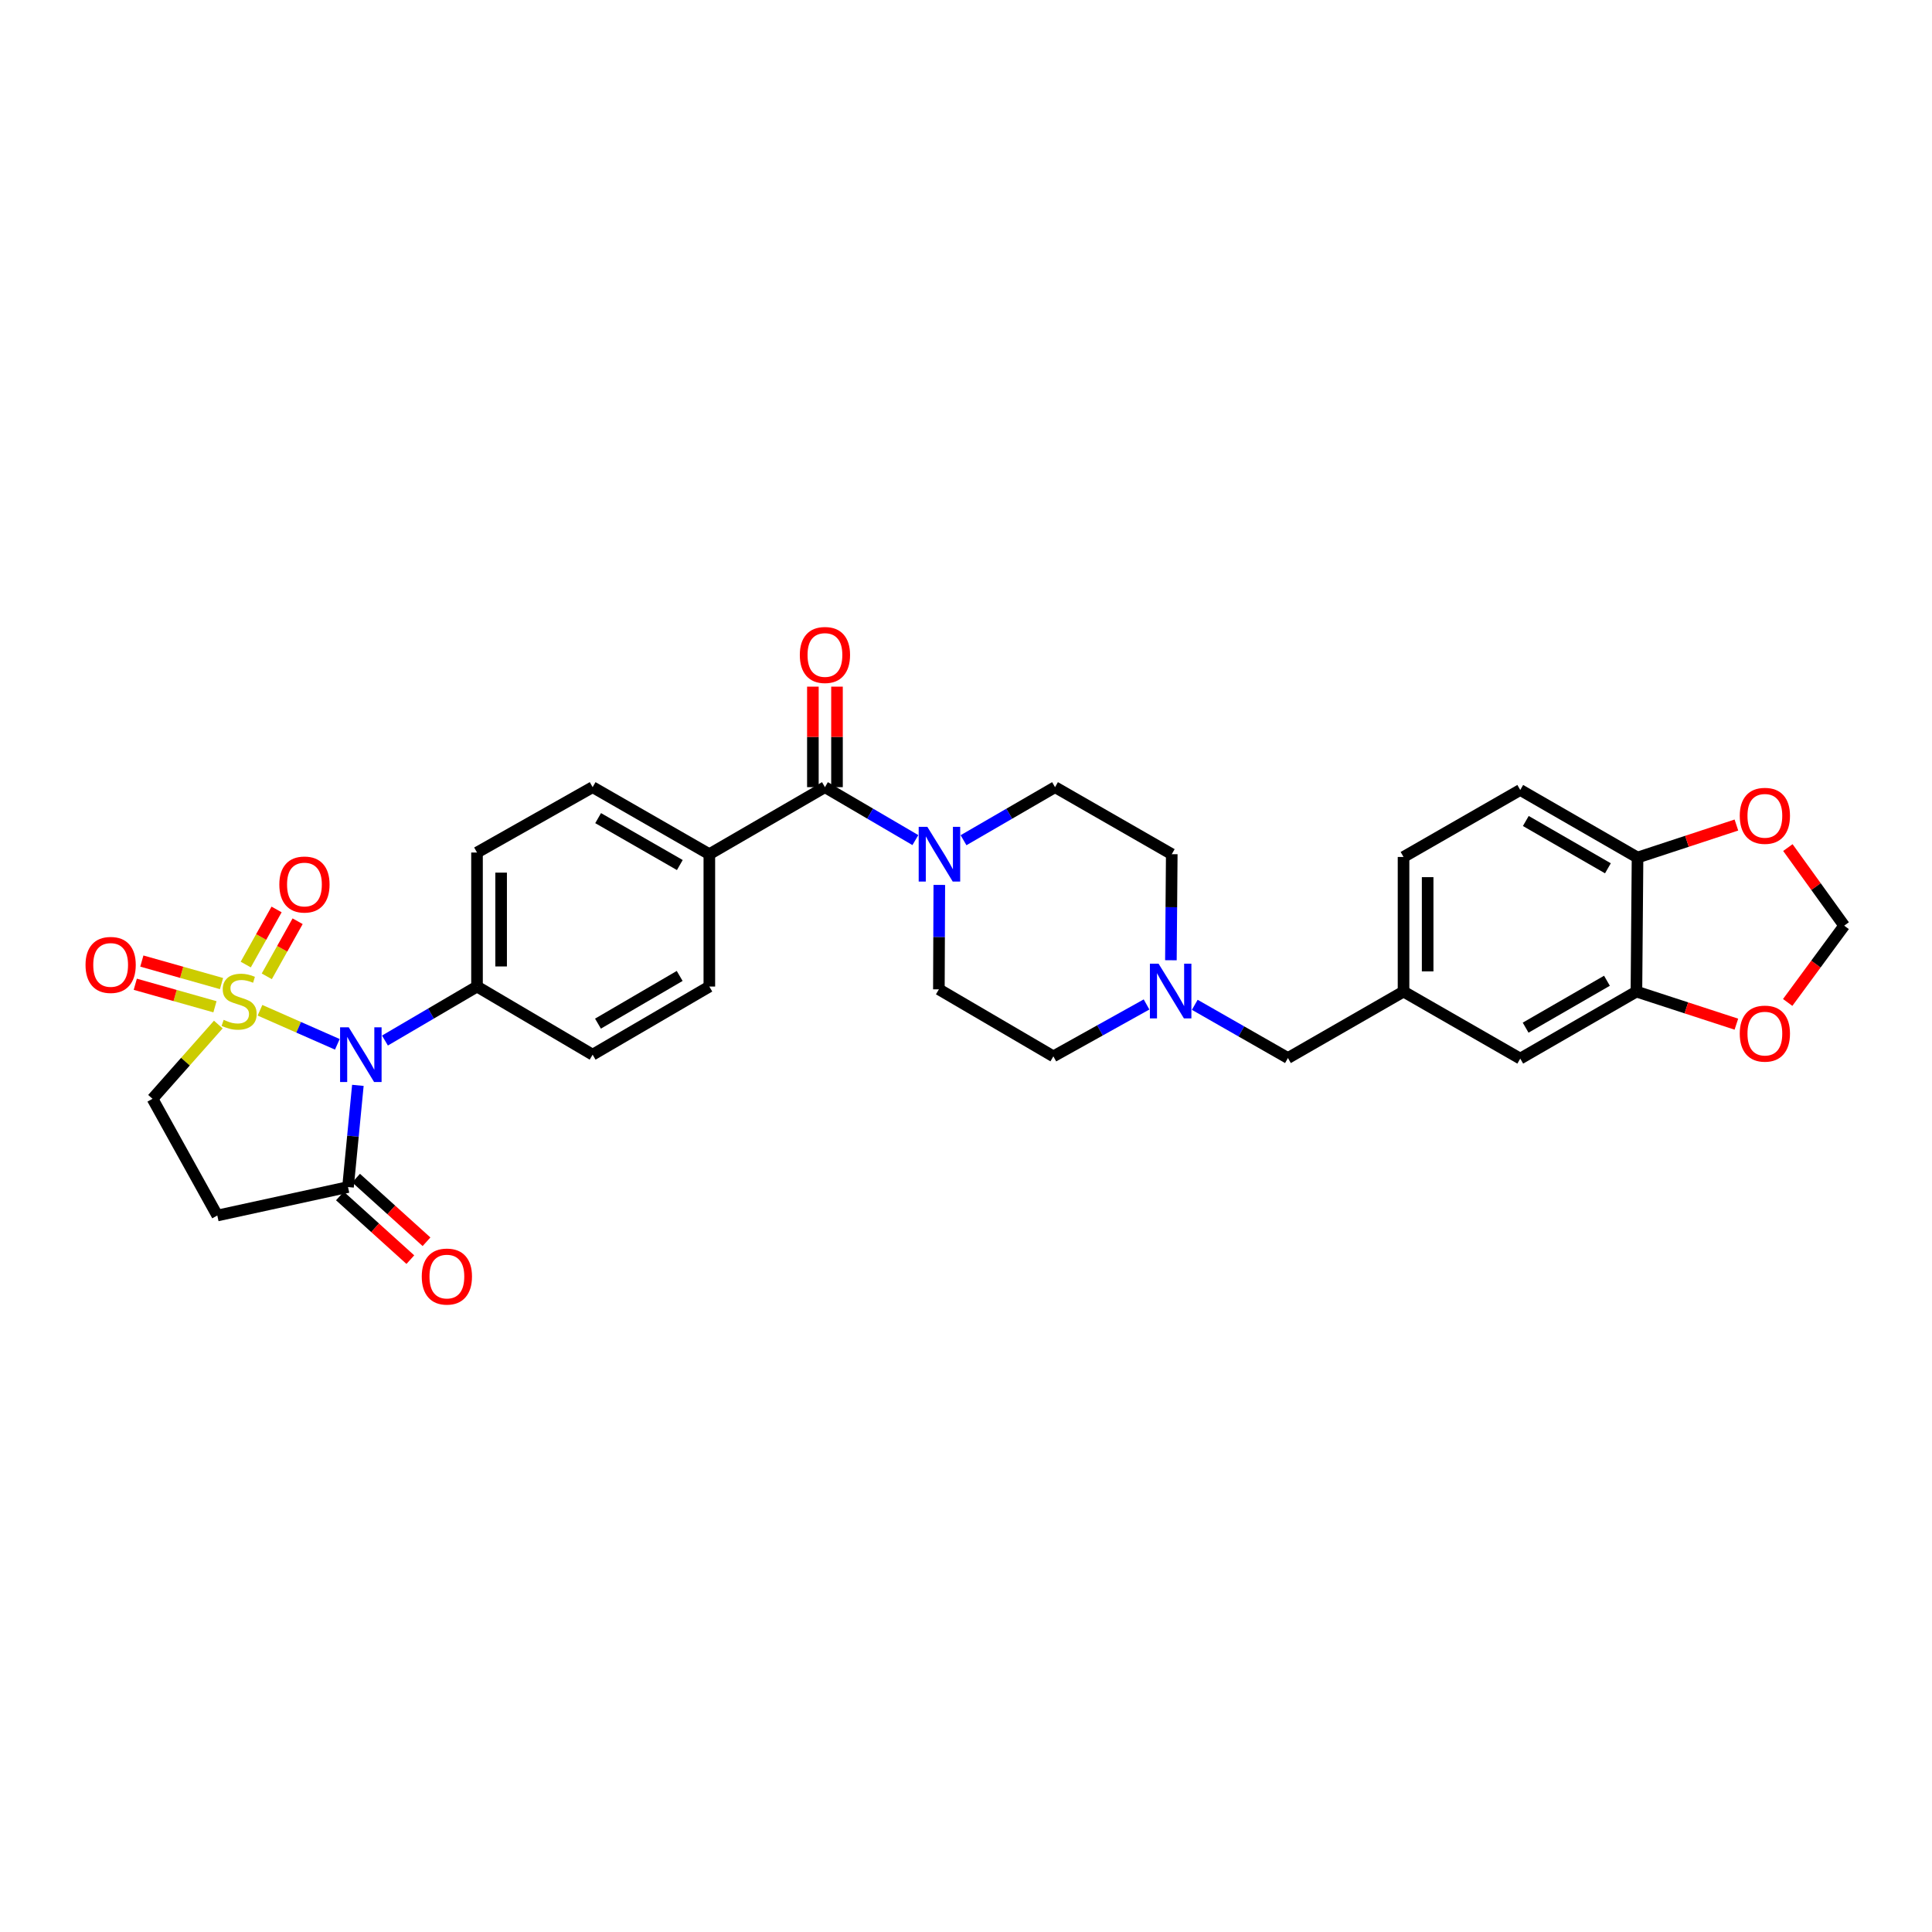 <?xml version='1.0' encoding='iso-8859-1'?>
<svg version='1.1' baseProfile='full'
              xmlns='http://www.w3.org/2000/svg'
                      xmlns:rdkit='http://www.rdkit.org/xml'
                      xmlns:xlink='http://www.w3.org/1999/xlink'
                  xml:space='preserve'
width='1000px' height='1000px' viewBox='0 0 1000 1000'>
<!-- END OF HEADER -->
<rect style='opacity:1.0;fill:#FFFFFF;stroke:none' width='1000' height='1000' x='0' y='0'> </rect>
<path class='bond-0' d='M 134.569,522.909 L 154.586,531.725' style='fill:none;fill-rule:evenodd;stroke:#CCCC00;stroke-width:6px;stroke-linecap:butt;stroke-linejoin:miter;stroke-opacity:1' />
<path class='bond-0' d='M 154.586,531.725 L 174.604,540.541' style='fill:none;fill-rule:evenodd;stroke:#0000FF;stroke-width:6px;stroke-linecap:butt;stroke-linejoin:miter;stroke-opacity:1' />
<path class='bond-5' d='M 112.998,530.306 L 95.971,549.522' style='fill:none;fill-rule:evenodd;stroke:#CCCC00;stroke-width:6px;stroke-linecap:butt;stroke-linejoin:miter;stroke-opacity:1' />
<path class='bond-5' d='M 95.971,549.522 L 78.944,568.737' style='fill:none;fill-rule:evenodd;stroke:#000000;stroke-width:6px;stroke-linecap:butt;stroke-linejoin:miter;stroke-opacity:1' />
<path class='bond-7' d='M 138.085,505.349 L 146.067,491.088' style='fill:none;fill-rule:evenodd;stroke:#CCCC00;stroke-width:6px;stroke-linecap:butt;stroke-linejoin:miter;stroke-opacity:1' />
<path class='bond-7' d='M 146.067,491.088 L 154.05,476.827' style='fill:none;fill-rule:evenodd;stroke:#FF0000;stroke-width:6px;stroke-linecap:butt;stroke-linejoin:miter;stroke-opacity:1' />
<path class='bond-7' d='M 127.195,499.254 L 135.177,484.993' style='fill:none;fill-rule:evenodd;stroke:#CCCC00;stroke-width:6px;stroke-linecap:butt;stroke-linejoin:miter;stroke-opacity:1' />
<path class='bond-7' d='M 135.177,484.993 L 143.16,470.732' style='fill:none;fill-rule:evenodd;stroke:#FF0000;stroke-width:6px;stroke-linecap:butt;stroke-linejoin:miter;stroke-opacity:1' />
<path class='bond-8' d='M 114.657,509.094 L 94.035,503.267' style='fill:none;fill-rule:evenodd;stroke:#CCCC00;stroke-width:6px;stroke-linecap:butt;stroke-linejoin:miter;stroke-opacity:1' />
<path class='bond-8' d='M 94.035,503.267 L 73.414,497.44' style='fill:none;fill-rule:evenodd;stroke:#FF0000;stroke-width:6px;stroke-linecap:butt;stroke-linejoin:miter;stroke-opacity:1' />
<path class='bond-8' d='M 111.263,521.103 L 90.642,515.277' style='fill:none;fill-rule:evenodd;stroke:#CCCC00;stroke-width:6px;stroke-linecap:butt;stroke-linejoin:miter;stroke-opacity:1' />
<path class='bond-8' d='M 90.642,515.277 L 70.021,509.45' style='fill:none;fill-rule:evenodd;stroke:#FF0000;stroke-width:6px;stroke-linecap:butt;stroke-linejoin:miter;stroke-opacity:1' />
<path class='bond-1' d='M 185.231,561.78 L 182.679,588.097' style='fill:none;fill-rule:evenodd;stroke:#0000FF;stroke-width:6px;stroke-linecap:butt;stroke-linejoin:miter;stroke-opacity:1' />
<path class='bond-1' d='M 182.679,588.097 L 180.128,614.414' style='fill:none;fill-rule:evenodd;stroke:#000000;stroke-width:6px;stroke-linecap:butt;stroke-linejoin:miter;stroke-opacity:1' />
<path class='bond-6' d='M 199.253,538.579 L 223.078,524.608' style='fill:none;fill-rule:evenodd;stroke:#0000FF;stroke-width:6px;stroke-linecap:butt;stroke-linejoin:miter;stroke-opacity:1' />
<path class='bond-6' d='M 223.078,524.608 L 246.902,510.637' style='fill:none;fill-rule:evenodd;stroke:#000000;stroke-width:6px;stroke-linecap:butt;stroke-linejoin:miter;stroke-opacity:1' />
<path class='bond-18' d='M 175.944,619.043 L 194.169,635.515' style='fill:none;fill-rule:evenodd;stroke:#000000;stroke-width:6px;stroke-linecap:butt;stroke-linejoin:miter;stroke-opacity:1' />
<path class='bond-18' d='M 194.169,635.515 L 212.394,651.987' style='fill:none;fill-rule:evenodd;stroke:#FF0000;stroke-width:6px;stroke-linecap:butt;stroke-linejoin:miter;stroke-opacity:1' />
<path class='bond-18' d='M 184.312,609.784 L 202.537,626.256' style='fill:none;fill-rule:evenodd;stroke:#000000;stroke-width:6px;stroke-linecap:butt;stroke-linejoin:miter;stroke-opacity:1' />
<path class='bond-18' d='M 202.537,626.256 L 220.762,642.728' style='fill:none;fill-rule:evenodd;stroke:#FF0000;stroke-width:6px;stroke-linecap:butt;stroke-linejoin:miter;stroke-opacity:1' />
<path class='bond-31' d='M 180.128,614.414 L 112.48,629.147' style='fill:none;fill-rule:evenodd;stroke:#000000;stroke-width:6px;stroke-linecap:butt;stroke-linejoin:miter;stroke-opacity:1' />
<path class='bond-2' d='M 426.987,407.435 L 367.153,442.122' style='fill:none;fill-rule:evenodd;stroke:#000000;stroke-width:6px;stroke-linecap:butt;stroke-linejoin:miter;stroke-opacity:1' />
<path class='bond-3' d='M 426.987,407.435 L 450.391,421.133' style='fill:none;fill-rule:evenodd;stroke:#000000;stroke-width:6px;stroke-linecap:butt;stroke-linejoin:miter;stroke-opacity:1' />
<path class='bond-3' d='M 450.391,421.133 L 473.796,434.832' style='fill:none;fill-rule:evenodd;stroke:#0000FF;stroke-width:6px;stroke-linecap:butt;stroke-linejoin:miter;stroke-opacity:1' />
<path class='bond-16' d='M 433.227,407.435 L 433.227,381.421' style='fill:none;fill-rule:evenodd;stroke:#000000;stroke-width:6px;stroke-linecap:butt;stroke-linejoin:miter;stroke-opacity:1' />
<path class='bond-16' d='M 433.227,381.421 L 433.227,355.407' style='fill:none;fill-rule:evenodd;stroke:#FF0000;stroke-width:6px;stroke-linecap:butt;stroke-linejoin:miter;stroke-opacity:1' />
<path class='bond-16' d='M 420.747,407.435 L 420.747,381.421' style='fill:none;fill-rule:evenodd;stroke:#000000;stroke-width:6px;stroke-linecap:butt;stroke-linejoin:miter;stroke-opacity:1' />
<path class='bond-16' d='M 420.747,381.421 L 420.747,355.407' style='fill:none;fill-rule:evenodd;stroke:#FF0000;stroke-width:6px;stroke-linecap:butt;stroke-linejoin:miter;stroke-opacity:1' />
<path class='bond-19' d='M 486.186,458.031 L 486.074,485.055' style='fill:none;fill-rule:evenodd;stroke:#0000FF;stroke-width:6px;stroke-linecap:butt;stroke-linejoin:miter;stroke-opacity:1' />
<path class='bond-19' d='M 486.074,485.055 L 485.961,512.079' style='fill:none;fill-rule:evenodd;stroke:#000000;stroke-width:6px;stroke-linecap:butt;stroke-linejoin:miter;stroke-opacity:1' />
<path class='bond-20' d='M 498.721,434.894 L 522.404,421.164' style='fill:none;fill-rule:evenodd;stroke:#0000FF;stroke-width:6px;stroke-linecap:butt;stroke-linejoin:miter;stroke-opacity:1' />
<path class='bond-20' d='M 522.404,421.164 L 546.086,407.435' style='fill:none;fill-rule:evenodd;stroke:#000000;stroke-width:6px;stroke-linecap:butt;stroke-linejoin:miter;stroke-opacity:1' />
<path class='bond-4' d='M 112.48,629.147 L 78.944,568.737' style='fill:none;fill-rule:evenodd;stroke:#000000;stroke-width:6px;stroke-linecap:butt;stroke-linejoin:miter;stroke-opacity:1' />
<path class='bond-23' d='M 246.902,510.637 L 246.902,441.269' style='fill:none;fill-rule:evenodd;stroke:#000000;stroke-width:6px;stroke-linecap:butt;stroke-linejoin:miter;stroke-opacity:1' />
<path class='bond-23' d='M 259.382,500.232 L 259.382,451.675' style='fill:none;fill-rule:evenodd;stroke:#000000;stroke-width:6px;stroke-linecap:butt;stroke-linejoin:miter;stroke-opacity:1' />
<path class='bond-24' d='M 246.902,510.637 L 306.743,545.899' style='fill:none;fill-rule:evenodd;stroke:#000000;stroke-width:6px;stroke-linecap:butt;stroke-linejoin:miter;stroke-opacity:1' />
<path class='bond-9' d='M 606.057,497.022 L 606.28,469.572' style='fill:none;fill-rule:evenodd;stroke:#0000FF;stroke-width:6px;stroke-linecap:butt;stroke-linejoin:miter;stroke-opacity:1' />
<path class='bond-9' d='M 606.28,469.572 L 606.503,442.122' style='fill:none;fill-rule:evenodd;stroke:#000000;stroke-width:6px;stroke-linecap:butt;stroke-linejoin:miter;stroke-opacity:1' />
<path class='bond-22' d='M 618.415,520.086 L 642.525,533.859' style='fill:none;fill-rule:evenodd;stroke:#0000FF;stroke-width:6px;stroke-linecap:butt;stroke-linejoin:miter;stroke-opacity:1' />
<path class='bond-22' d='M 642.525,533.859 L 666.635,547.633' style='fill:none;fill-rule:evenodd;stroke:#000000;stroke-width:6px;stroke-linecap:butt;stroke-linejoin:miter;stroke-opacity:1' />
<path class='bond-33' d='M 593.45,519.902 L 569.335,533.334' style='fill:none;fill-rule:evenodd;stroke:#0000FF;stroke-width:6px;stroke-linecap:butt;stroke-linejoin:miter;stroke-opacity:1' />
<path class='bond-33' d='M 569.335,533.334 L 545.22,546.766' style='fill:none;fill-rule:evenodd;stroke:#000000;stroke-width:6px;stroke-linecap:butt;stroke-linejoin:miter;stroke-opacity:1' />
<path class='bond-10' d='M 847.011,513.244 L 786.878,547.931' style='fill:none;fill-rule:evenodd;stroke:#000000;stroke-width:6px;stroke-linecap:butt;stroke-linejoin:miter;stroke-opacity:1' />
<path class='bond-10' d='M 831.755,507.636 L 789.662,531.917' style='fill:none;fill-rule:evenodd;stroke:#000000;stroke-width:6px;stroke-linecap:butt;stroke-linejoin:miter;stroke-opacity:1' />
<path class='bond-13' d='M 847.011,513.244 L 872.878,521.676' style='fill:none;fill-rule:evenodd;stroke:#000000;stroke-width:6px;stroke-linecap:butt;stroke-linejoin:miter;stroke-opacity:1' />
<path class='bond-13' d='M 872.878,521.676 L 898.745,530.109' style='fill:none;fill-rule:evenodd;stroke:#FF0000;stroke-width:6px;stroke-linecap:butt;stroke-linejoin:miter;stroke-opacity:1' />
<path class='bond-34' d='M 847.011,513.244 L 847.586,443.862' style='fill:none;fill-rule:evenodd;stroke:#000000;stroke-width:6px;stroke-linecap:butt;stroke-linejoin:miter;stroke-opacity:1' />
<path class='bond-11' d='M 367.153,442.122 L 367.153,510.637' style='fill:none;fill-rule:evenodd;stroke:#000000;stroke-width:6px;stroke-linecap:butt;stroke-linejoin:miter;stroke-opacity:1' />
<path class='bond-32' d='M 367.153,442.122 L 306.743,407.435' style='fill:none;fill-rule:evenodd;stroke:#000000;stroke-width:6px;stroke-linecap:butt;stroke-linejoin:miter;stroke-opacity:1' />
<path class='bond-32' d='M 351.877,447.742 L 309.59,423.461' style='fill:none;fill-rule:evenodd;stroke:#000000;stroke-width:6px;stroke-linecap:butt;stroke-linejoin:miter;stroke-opacity:1' />
<path class='bond-12' d='M 847.586,443.862 L 786.878,408.884' style='fill:none;fill-rule:evenodd;stroke:#000000;stroke-width:6px;stroke-linecap:butt;stroke-linejoin:miter;stroke-opacity:1' />
<path class='bond-12' d='M 832.25,449.429 L 789.754,424.944' style='fill:none;fill-rule:evenodd;stroke:#000000;stroke-width:6px;stroke-linecap:butt;stroke-linejoin:miter;stroke-opacity:1' />
<path class='bond-14' d='M 847.586,443.862 L 873.173,435.448' style='fill:none;fill-rule:evenodd;stroke:#000000;stroke-width:6px;stroke-linecap:butt;stroke-linejoin:miter;stroke-opacity:1' />
<path class='bond-14' d='M 873.173,435.448 L 898.759,427.034' style='fill:none;fill-rule:evenodd;stroke:#FF0000;stroke-width:6px;stroke-linecap:butt;stroke-linejoin:miter;stroke-opacity:1' />
<path class='bond-15' d='M 925.303,518.865 L 939.924,498.992' style='fill:none;fill-rule:evenodd;stroke:#FF0000;stroke-width:6px;stroke-linecap:butt;stroke-linejoin:miter;stroke-opacity:1' />
<path class='bond-15' d='M 939.924,498.992 L 954.545,479.118' style='fill:none;fill-rule:evenodd;stroke:#000000;stroke-width:6px;stroke-linecap:butt;stroke-linejoin:miter;stroke-opacity:1' />
<path class='bond-35' d='M 925.402,438.704 L 939.974,458.911' style='fill:none;fill-rule:evenodd;stroke:#FF0000;stroke-width:6px;stroke-linecap:butt;stroke-linejoin:miter;stroke-opacity:1' />
<path class='bond-35' d='M 939.974,458.911 L 954.545,479.118' style='fill:none;fill-rule:evenodd;stroke:#000000;stroke-width:6px;stroke-linecap:butt;stroke-linejoin:miter;stroke-opacity:1' />
<path class='bond-17' d='M 786.878,547.931 L 726.469,513.244' style='fill:none;fill-rule:evenodd;stroke:#000000;stroke-width:6px;stroke-linecap:butt;stroke-linejoin:miter;stroke-opacity:1' />
<path class='bond-28' d='M 485.961,512.079 L 545.22,546.766' style='fill:none;fill-rule:evenodd;stroke:#000000;stroke-width:6px;stroke-linecap:butt;stroke-linejoin:miter;stroke-opacity:1' />
<path class='bond-29' d='M 546.086,407.435 L 606.503,442.122' style='fill:none;fill-rule:evenodd;stroke:#000000;stroke-width:6px;stroke-linecap:butt;stroke-linejoin:miter;stroke-opacity:1' />
<path class='bond-21' d='M 726.469,513.244 L 666.635,547.633' style='fill:none;fill-rule:evenodd;stroke:#000000;stroke-width:6px;stroke-linecap:butt;stroke-linejoin:miter;stroke-opacity:1' />
<path class='bond-30' d='M 726.469,513.244 L 726.469,443.564' style='fill:none;fill-rule:evenodd;stroke:#000000;stroke-width:6px;stroke-linecap:butt;stroke-linejoin:miter;stroke-opacity:1' />
<path class='bond-30' d='M 738.949,502.792 L 738.949,454.016' style='fill:none;fill-rule:evenodd;stroke:#000000;stroke-width:6px;stroke-linecap:butt;stroke-linejoin:miter;stroke-opacity:1' />
<path class='bond-25' d='M 246.902,441.269 L 306.743,407.435' style='fill:none;fill-rule:evenodd;stroke:#000000;stroke-width:6px;stroke-linecap:butt;stroke-linejoin:miter;stroke-opacity:1' />
<path class='bond-26' d='M 306.743,545.899 L 367.153,510.637' style='fill:none;fill-rule:evenodd;stroke:#000000;stroke-width:6px;stroke-linecap:butt;stroke-linejoin:miter;stroke-opacity:1' />
<path class='bond-26' d='M 309.513,529.832 L 351.8,505.148' style='fill:none;fill-rule:evenodd;stroke:#000000;stroke-width:6px;stroke-linecap:butt;stroke-linejoin:miter;stroke-opacity:1' />
<path class='bond-27' d='M 786.878,408.884 L 726.469,443.564' style='fill:none;fill-rule:evenodd;stroke:#000000;stroke-width:6px;stroke-linecap:butt;stroke-linejoin:miter;stroke-opacity:1' />
<path  class='atom-0' d='M 115.768 527.872
Q 116.088 527.992, 117.408 528.552
Q 118.728 529.112, 120.168 529.472
Q 121.648 529.792, 123.088 529.792
Q 125.768 529.792, 127.328 528.512
Q 128.888 527.192, 128.888 524.912
Q 128.888 523.352, 128.088 522.392
Q 127.328 521.432, 126.128 520.912
Q 124.928 520.392, 122.928 519.792
Q 120.408 519.032, 118.888 518.312
Q 117.408 517.592, 116.328 516.072
Q 115.288 514.552, 115.288 511.992
Q 115.288 508.432, 117.688 506.232
Q 120.128 504.032, 124.928 504.032
Q 128.208 504.032, 131.928 505.592
L 131.008 508.672
Q 127.608 507.272, 125.048 507.272
Q 122.288 507.272, 120.768 508.432
Q 119.248 509.552, 119.288 511.512
Q 119.288 513.032, 120.048 513.952
Q 120.848 514.872, 121.968 515.392
Q 123.128 515.912, 125.048 516.512
Q 127.608 517.312, 129.128 518.112
Q 130.648 518.912, 131.728 520.552
Q 132.848 522.152, 132.848 524.912
Q 132.848 528.832, 130.208 530.952
Q 127.608 533.032, 123.248 533.032
Q 120.728 533.032, 118.808 532.472
Q 116.928 531.952, 114.688 531.032
L 115.768 527.872
' fill='#CCCC00'/>
<path  class='atom-1' d='M 180.51 531.739
L 189.79 546.739
Q 190.71 548.219, 192.19 550.899
Q 193.67 553.579, 193.75 553.739
L 193.75 531.739
L 197.51 531.739
L 197.51 560.059
L 193.63 560.059
L 183.67 543.659
Q 182.51 541.739, 181.27 539.539
Q 180.07 537.339, 179.71 536.659
L 179.71 560.059
L 176.03 560.059
L 176.03 531.739
L 180.51 531.739
' fill='#0000FF'/>
<path  class='atom-4' d='M 479.992 427.962
L 489.272 442.962
Q 490.192 444.442, 491.672 447.122
Q 493.152 449.802, 493.232 449.962
L 493.232 427.962
L 496.992 427.962
L 496.992 456.282
L 493.112 456.282
L 483.152 439.882
Q 481.992 437.962, 480.752 435.762
Q 479.552 433.562, 479.192 432.882
L 479.192 456.282
L 475.512 456.282
L 475.512 427.962
L 479.992 427.962
' fill='#0000FF'/>
<path  class='atom-8' d='M 144.581 457.823
Q 144.581 451.023, 147.941 447.223
Q 151.301 443.423, 157.581 443.423
Q 163.861 443.423, 167.221 447.223
Q 170.581 451.023, 170.581 457.823
Q 170.581 464.703, 167.181 468.623
Q 163.781 472.503, 157.581 472.503
Q 151.341 472.503, 147.941 468.623
Q 144.581 464.743, 144.581 457.823
M 157.581 469.303
Q 161.901 469.303, 164.221 466.423
Q 166.581 463.503, 166.581 457.823
Q 166.581 452.263, 164.221 449.463
Q 161.901 446.623, 157.581 446.623
Q 153.261 446.623, 150.901 449.423
Q 148.581 452.223, 148.581 457.823
Q 148.581 463.543, 150.901 466.423
Q 153.261 469.303, 157.581 469.303
' fill='#FF0000'/>
<path  class='atom-9' d='M 44.271 499.443
Q 44.271 492.643, 47.631 488.843
Q 50.991 485.043, 57.271 485.043
Q 63.551 485.043, 66.911 488.843
Q 70.271 492.643, 70.271 499.443
Q 70.271 506.323, 66.871 510.243
Q 63.471 514.123, 57.271 514.123
Q 51.031 514.123, 47.631 510.243
Q 44.271 506.363, 44.271 499.443
M 57.271 510.923
Q 61.591 510.923, 63.911 508.043
Q 66.271 505.123, 66.271 499.443
Q 66.271 493.883, 63.911 491.083
Q 61.591 488.243, 57.271 488.243
Q 52.951 488.243, 50.591 491.043
Q 48.271 493.843, 48.271 499.443
Q 48.271 505.163, 50.591 508.043
Q 52.951 510.923, 57.271 510.923
' fill='#FF0000'/>
<path  class='atom-10' d='M 599.667 498.792
L 608.947 513.792
Q 609.867 515.272, 611.347 517.952
Q 612.827 520.632, 612.907 520.792
L 612.907 498.792
L 616.667 498.792
L 616.667 527.112
L 612.787 527.112
L 602.827 510.712
Q 601.667 508.792, 600.427 506.592
Q 599.227 504.392, 598.867 503.712
L 598.867 527.112
L 595.187 527.112
L 595.187 498.792
L 599.667 498.792
' fill='#0000FF'/>
<path  class='atom-14' d='M 900.494 534.997
Q 900.494 528.197, 903.854 524.397
Q 907.214 520.597, 913.494 520.597
Q 919.774 520.597, 923.134 524.397
Q 926.494 528.197, 926.494 534.997
Q 926.494 541.877, 923.094 545.797
Q 919.694 549.677, 913.494 549.677
Q 907.254 549.677, 903.854 545.797
Q 900.494 541.917, 900.494 534.997
M 913.494 546.477
Q 917.814 546.477, 920.134 543.597
Q 922.494 540.677, 922.494 534.997
Q 922.494 529.437, 920.134 526.637
Q 917.814 523.797, 913.494 523.797
Q 909.174 523.797, 906.814 526.597
Q 904.494 529.397, 904.494 534.997
Q 904.494 540.717, 906.814 543.597
Q 909.174 546.477, 913.494 546.477
' fill='#FF0000'/>
<path  class='atom-15' d='M 900.494 422.269
Q 900.494 415.469, 903.854 411.669
Q 907.214 407.869, 913.494 407.869
Q 919.774 407.869, 923.134 411.669
Q 926.494 415.469, 926.494 422.269
Q 926.494 429.149, 923.094 433.069
Q 919.694 436.949, 913.494 436.949
Q 907.254 436.949, 903.854 433.069
Q 900.494 429.189, 900.494 422.269
M 913.494 433.749
Q 917.814 433.749, 920.134 430.869
Q 922.494 427.949, 922.494 422.269
Q 922.494 416.709, 920.134 413.909
Q 917.814 411.069, 913.494 411.069
Q 909.174 411.069, 906.814 413.869
Q 904.494 416.669, 904.494 422.269
Q 904.494 427.989, 906.814 430.869
Q 909.174 433.749, 913.494 433.749
' fill='#FF0000'/>
<path  class='atom-17' d='M 413.987 339.015
Q 413.987 332.215, 417.347 328.415
Q 420.707 324.615, 426.987 324.615
Q 433.267 324.615, 436.627 328.415
Q 439.987 332.215, 439.987 339.015
Q 439.987 345.895, 436.587 349.815
Q 433.187 353.695, 426.987 353.695
Q 420.747 353.695, 417.347 349.815
Q 413.987 345.935, 413.987 339.015
M 426.987 350.495
Q 431.307 350.495, 433.627 347.615
Q 435.987 344.695, 435.987 339.015
Q 435.987 333.455, 433.627 330.655
Q 431.307 327.815, 426.987 327.815
Q 422.667 327.815, 420.307 330.615
Q 417.987 333.415, 417.987 339.015
Q 417.987 344.735, 420.307 347.615
Q 422.667 350.495, 426.987 350.495
' fill='#FF0000'/>
<path  class='atom-19' d='M 218.303 660.746
Q 218.303 653.946, 221.663 650.146
Q 225.023 646.346, 231.303 646.346
Q 237.583 646.346, 240.943 650.146
Q 244.303 653.946, 244.303 660.746
Q 244.303 667.626, 240.903 671.546
Q 237.503 675.426, 231.303 675.426
Q 225.063 675.426, 221.663 671.546
Q 218.303 667.666, 218.303 660.746
M 231.303 672.226
Q 235.623 672.226, 237.943 669.346
Q 240.303 666.426, 240.303 660.746
Q 240.303 655.186, 237.943 652.386
Q 235.623 649.546, 231.303 649.546
Q 226.983 649.546, 224.623 652.346
Q 222.303 655.146, 222.303 660.746
Q 222.303 666.466, 224.623 669.346
Q 226.983 672.226, 231.303 672.226
' fill='#FF0000'/>
</svg>
